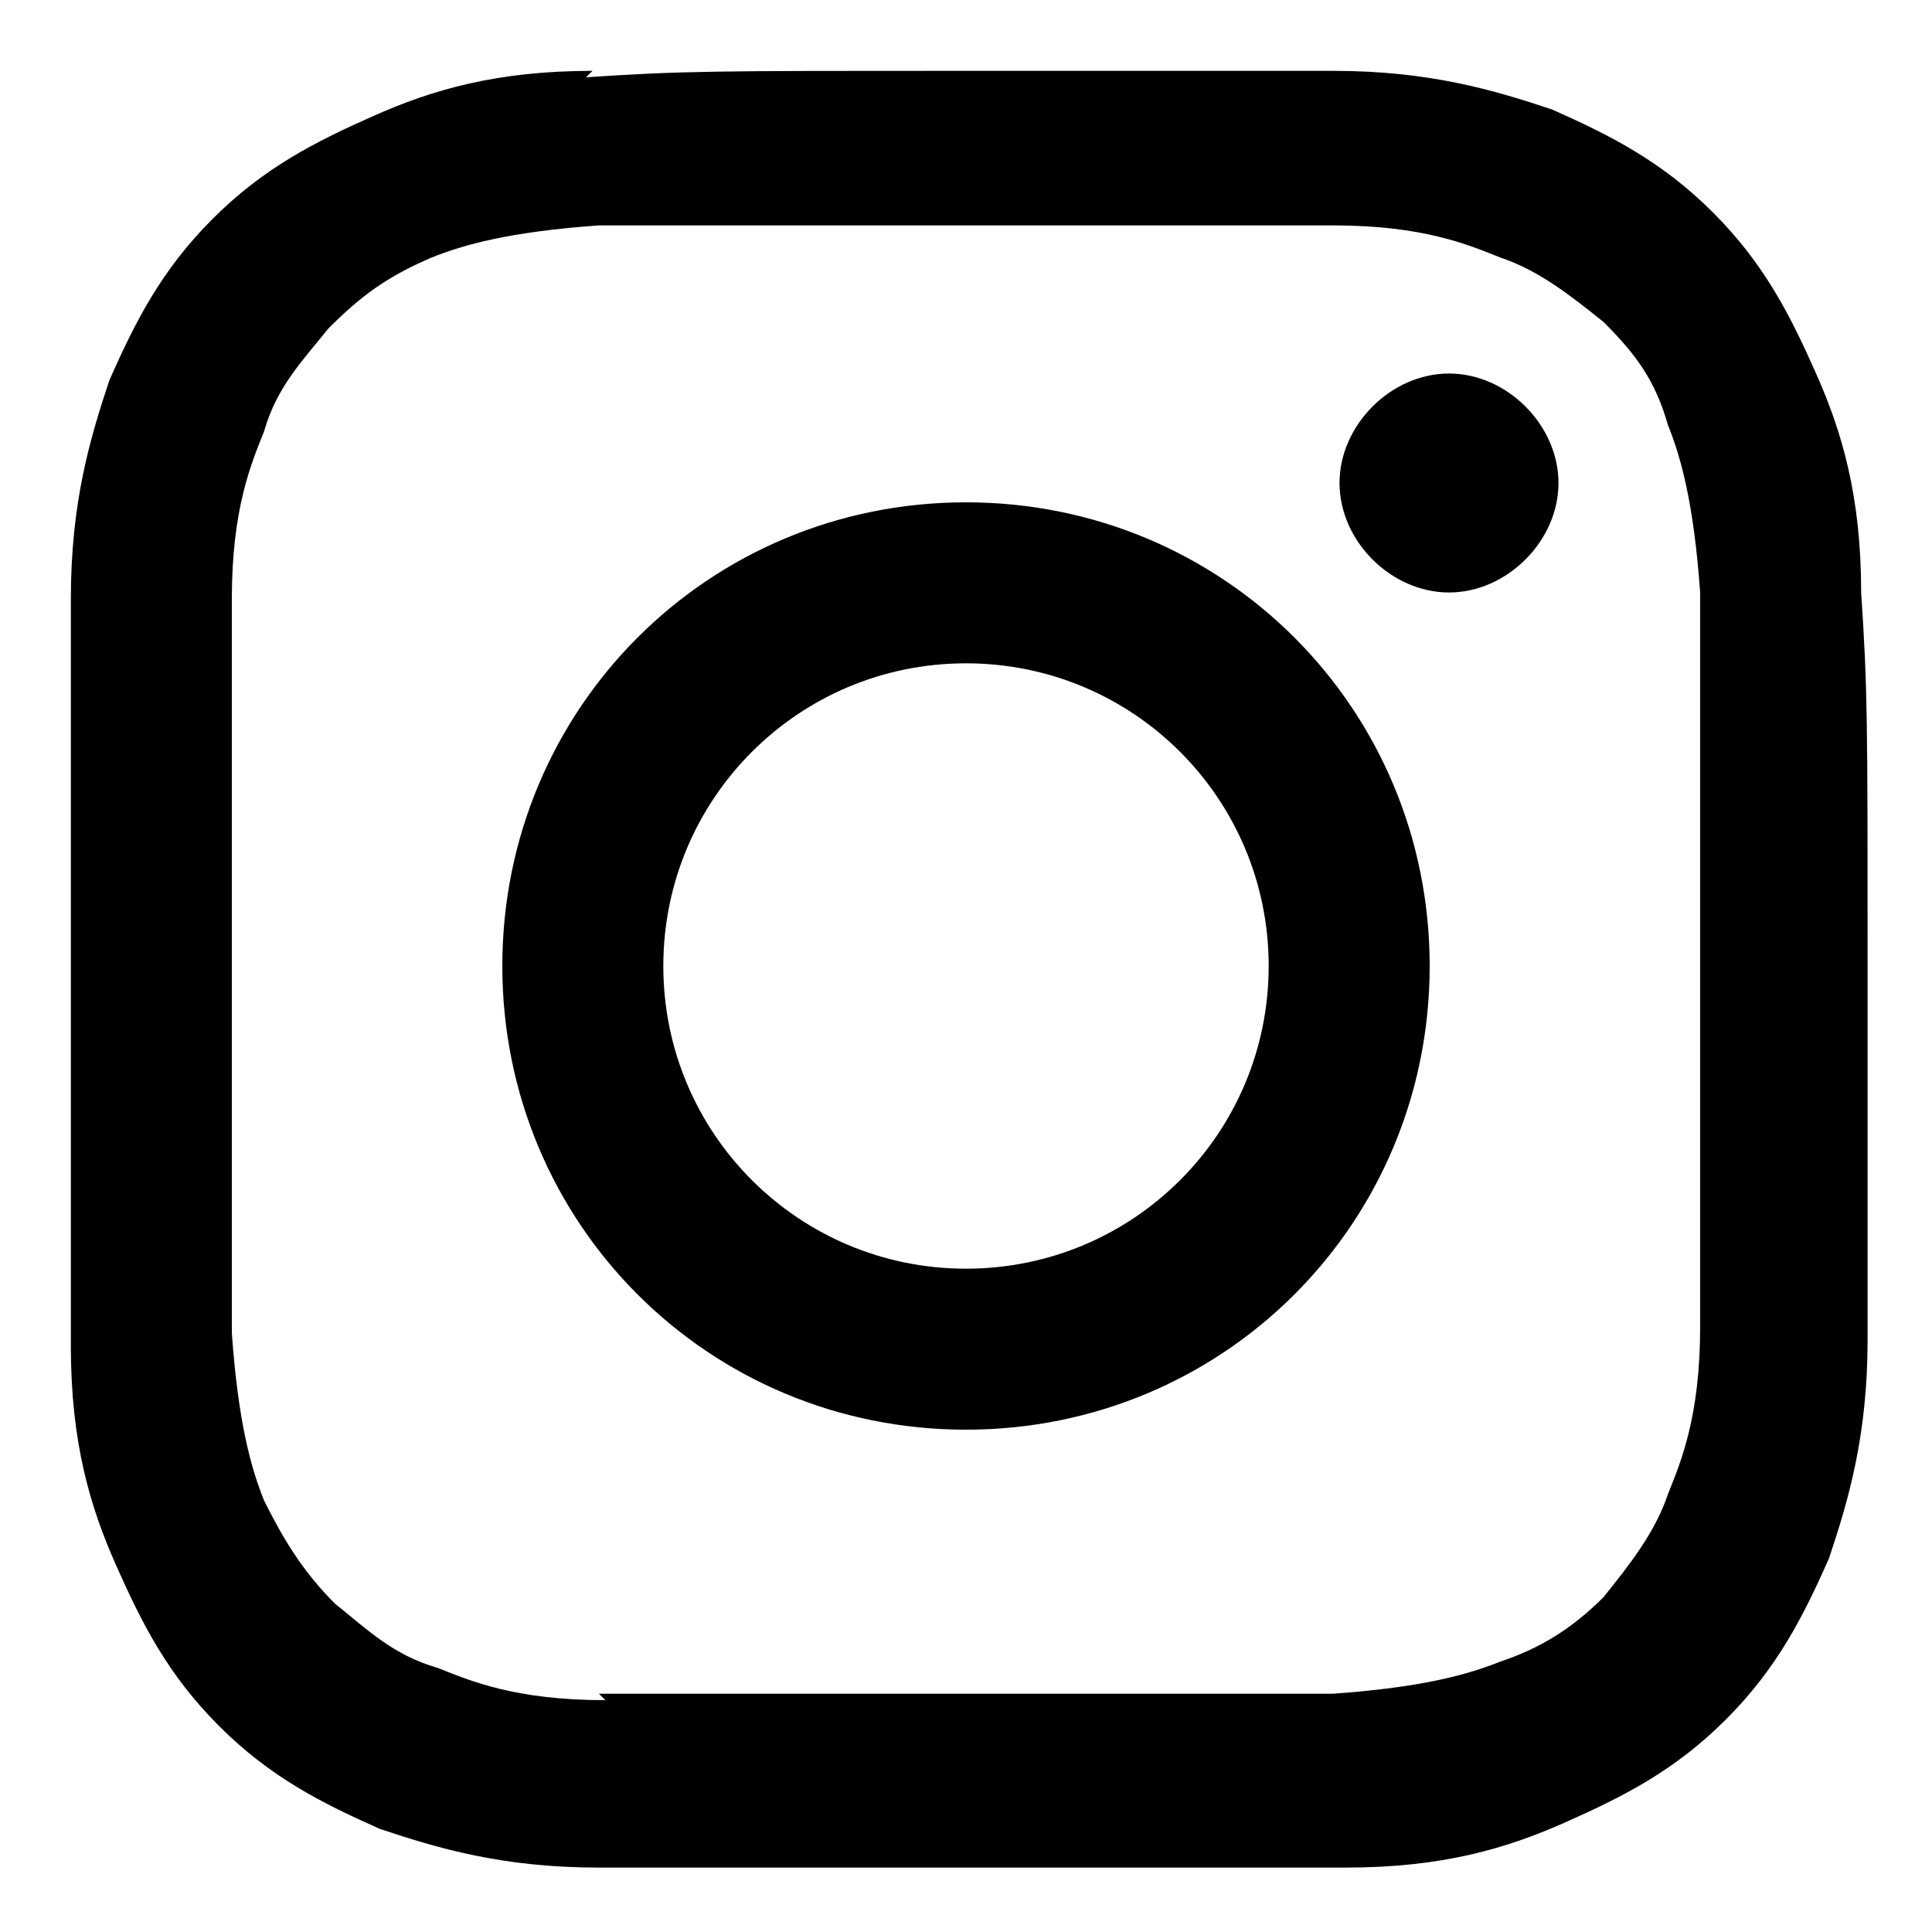 <?xml version="1.0" encoding="UTF-8"?>
<svg xmlns="http://www.w3.org/2000/svg" version="1.1" viewBox="0 0 30 30">
  <defs>
    <style>
      .cls-1 {
        fill: #000;
      }
    </style>
  </defs>
  <!-- Generator: Adobe Illustrator 28.7.1, SVG Export Plug-In . SVG Version: 1.2.0 Build 142)  -->
  <g>
    <g id="_レイヤー_2">
      <g id="_ヘッダーフッター">
        <path class="cls-1" d="M9.2,1.1c-1.5,0-2.5.3-3.4.7-.9.4-1.7.8-2.5,1.6-.8.8-1.2,1.6-1.6,2.5-.3.9-.6,1.9-.6,3.4,0,1.5,0,2,0,5.8,0,3.8,0,4.3,0,5.8,0,1.5.3,2.5.7,3.4.4.9.8,1.7,1.6,2.5.8.8,1.6,1.2,2.5,1.6.9.3,1.9.6,3.4.6,1.5,0,2,0,5.8,0,3.8,0,4.3,0,5.8,0s2.5-.3,3.4-.7c.9-.4,1.7-.8,2.5-1.6.8-.8,1.2-1.6,1.6-2.5.3-.9.6-1.9.6-3.4,0-1.5,0-2,0-5.8,0-3.8,0-4.3-.1-5.8,0-1.5-.3-2.5-.7-3.4-.4-.9-.8-1.7-1.6-2.5-.8-.8-1.6-1.2-2.5-1.6-.9-.3-1.9-.6-3.4-.6-1.5,0-2,0-5.8,0-3.8,0-4.3,0-5.8.1M9.4,26.4c-1.4,0-2.1-.3-2.6-.5-.7-.2-1.1-.6-1.6-1-.5-.5-.8-1-1.1-1.6-.2-.5-.4-1.2-.5-2.6,0-1.5,0-1.9,0-5.7s0-4.2,0-5.7c0-1.4.3-2.1.5-2.6.2-.7.6-1.1,1-1.6.5-.5.9-.8,1.6-1.1.5-.2,1.2-.4,2.6-.5,1.5,0,1.9,0,5.7,0,3.7,0,4.2,0,5.7,0,1.4,0,2.1.3,2.6.5.6.2,1.1.6,1.6,1,.5.5.8.9,1,1.6.2.5.4,1.2.5,2.6,0,1.5,0,1.9,0,5.7s0,4.2,0,5.7c0,1.4-.3,2.1-.5,2.6-.2.6-.6,1.1-1,1.6-.5.5-1,.8-1.6,1-.5.2-1.2.4-2.6.5-1.5,0-1.9,0-5.7,0s-4.2,0-5.7,0M20.8,7.5c0,.9.8,1.7,1.7,1.7s1.7-.8,1.7-1.7-.8-1.7-1.7-1.7-1.7.8-1.7,1.7M7.8,15c0,4,3.2,7.2,7.2,7.2,4,0,7.2-3.2,7.2-7.2s-3.2-7.2-7.2-7.2c-4,0-7.2,3.2-7.2,7.2M10.3,15c0-2.6,2.1-4.7,4.7-4.7s4.7,2.1,4.7,4.7c0,2.6-2.1,4.7-4.7,4.7-2.6,0-4.7-2.1-4.7-4.7"/>
      </g>
    </g>
  </g>
</svg>